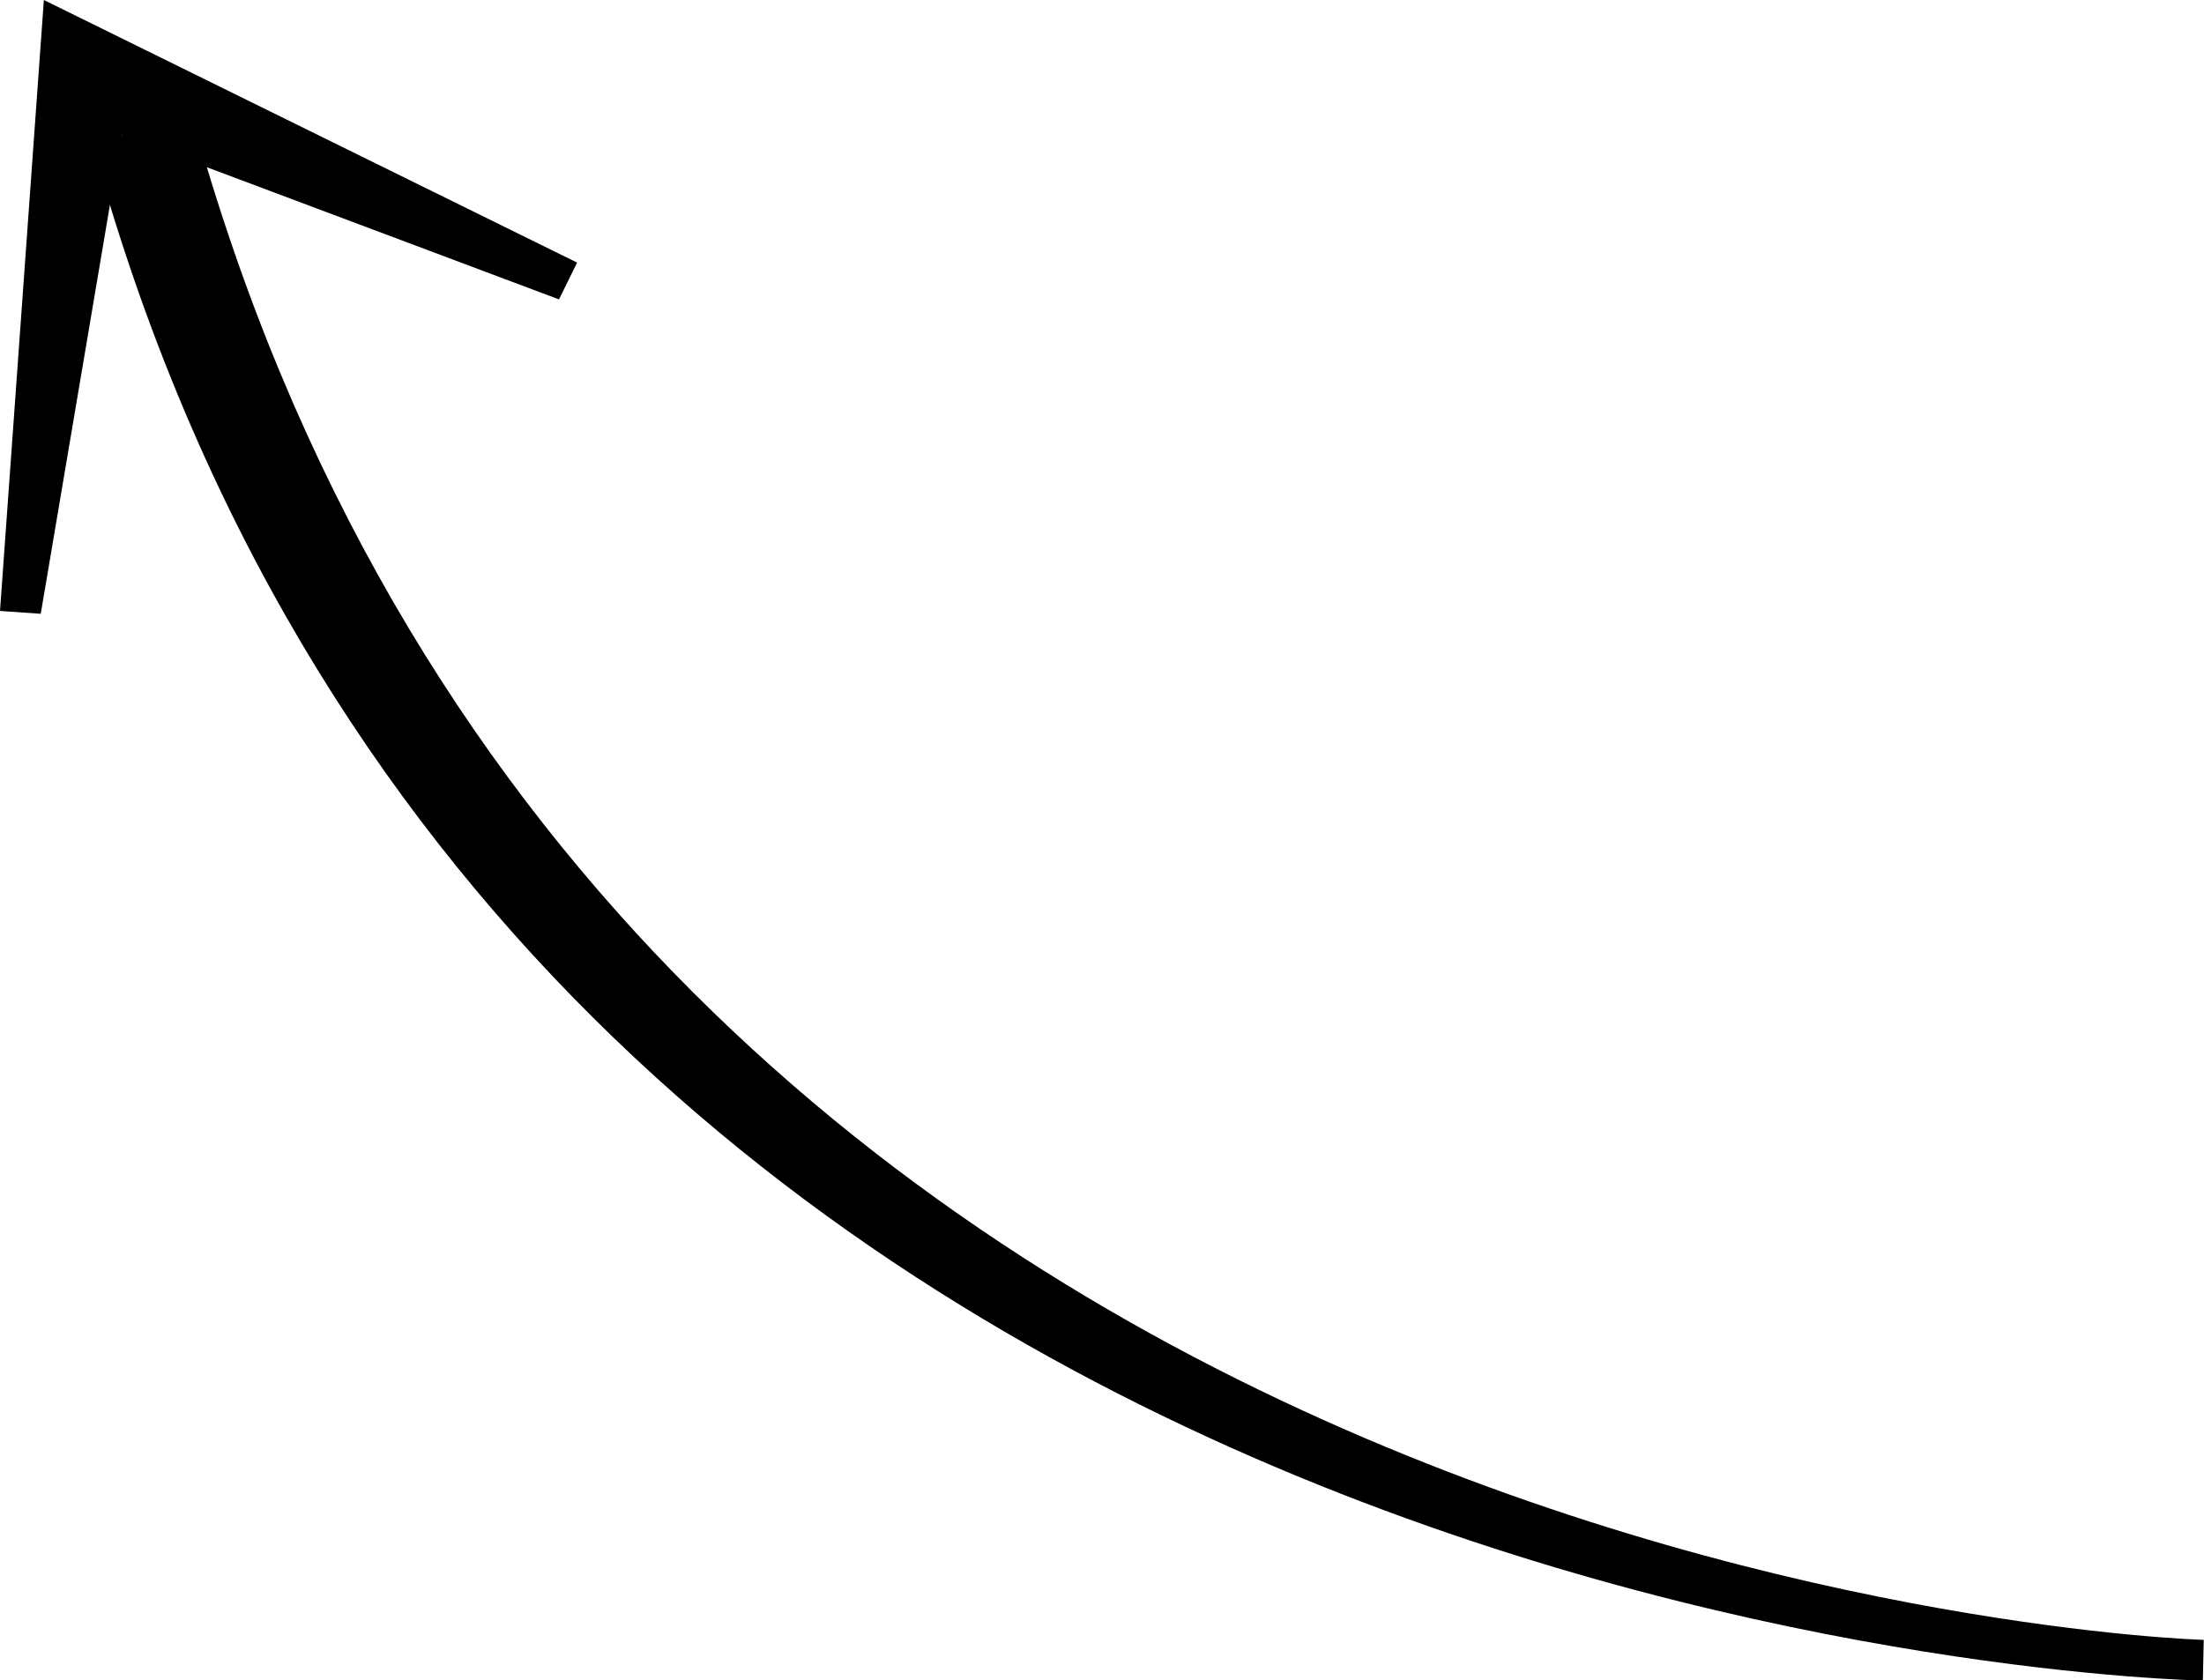 <svg xmlns="http://www.w3.org/2000/svg" id="_&#x421;&#x43B;&#x43E;&#x439;_2" data-name="&#x421;&#x43B;&#x43E;&#x439; 2" viewBox="0 0 77.87 59.38"><defs><style>      .cls-1 {        stroke-width: 0px;      }    </style></defs><g id="Grid"><g><path class="cls-1" d="M3.27,5.12c14.55,53.07,73.99,54.25,74.56,54.27l.03-1.44c-.57-.01-56.84-1.92-71.1-53.95l-3.5,1.12Z"></path><path class="cls-1" d="M0,21.59l1.44.1L4.3,4.78l15.45,5.8.64-1.3L1.55,0,0,21.59Z"></path></g></g></svg>
